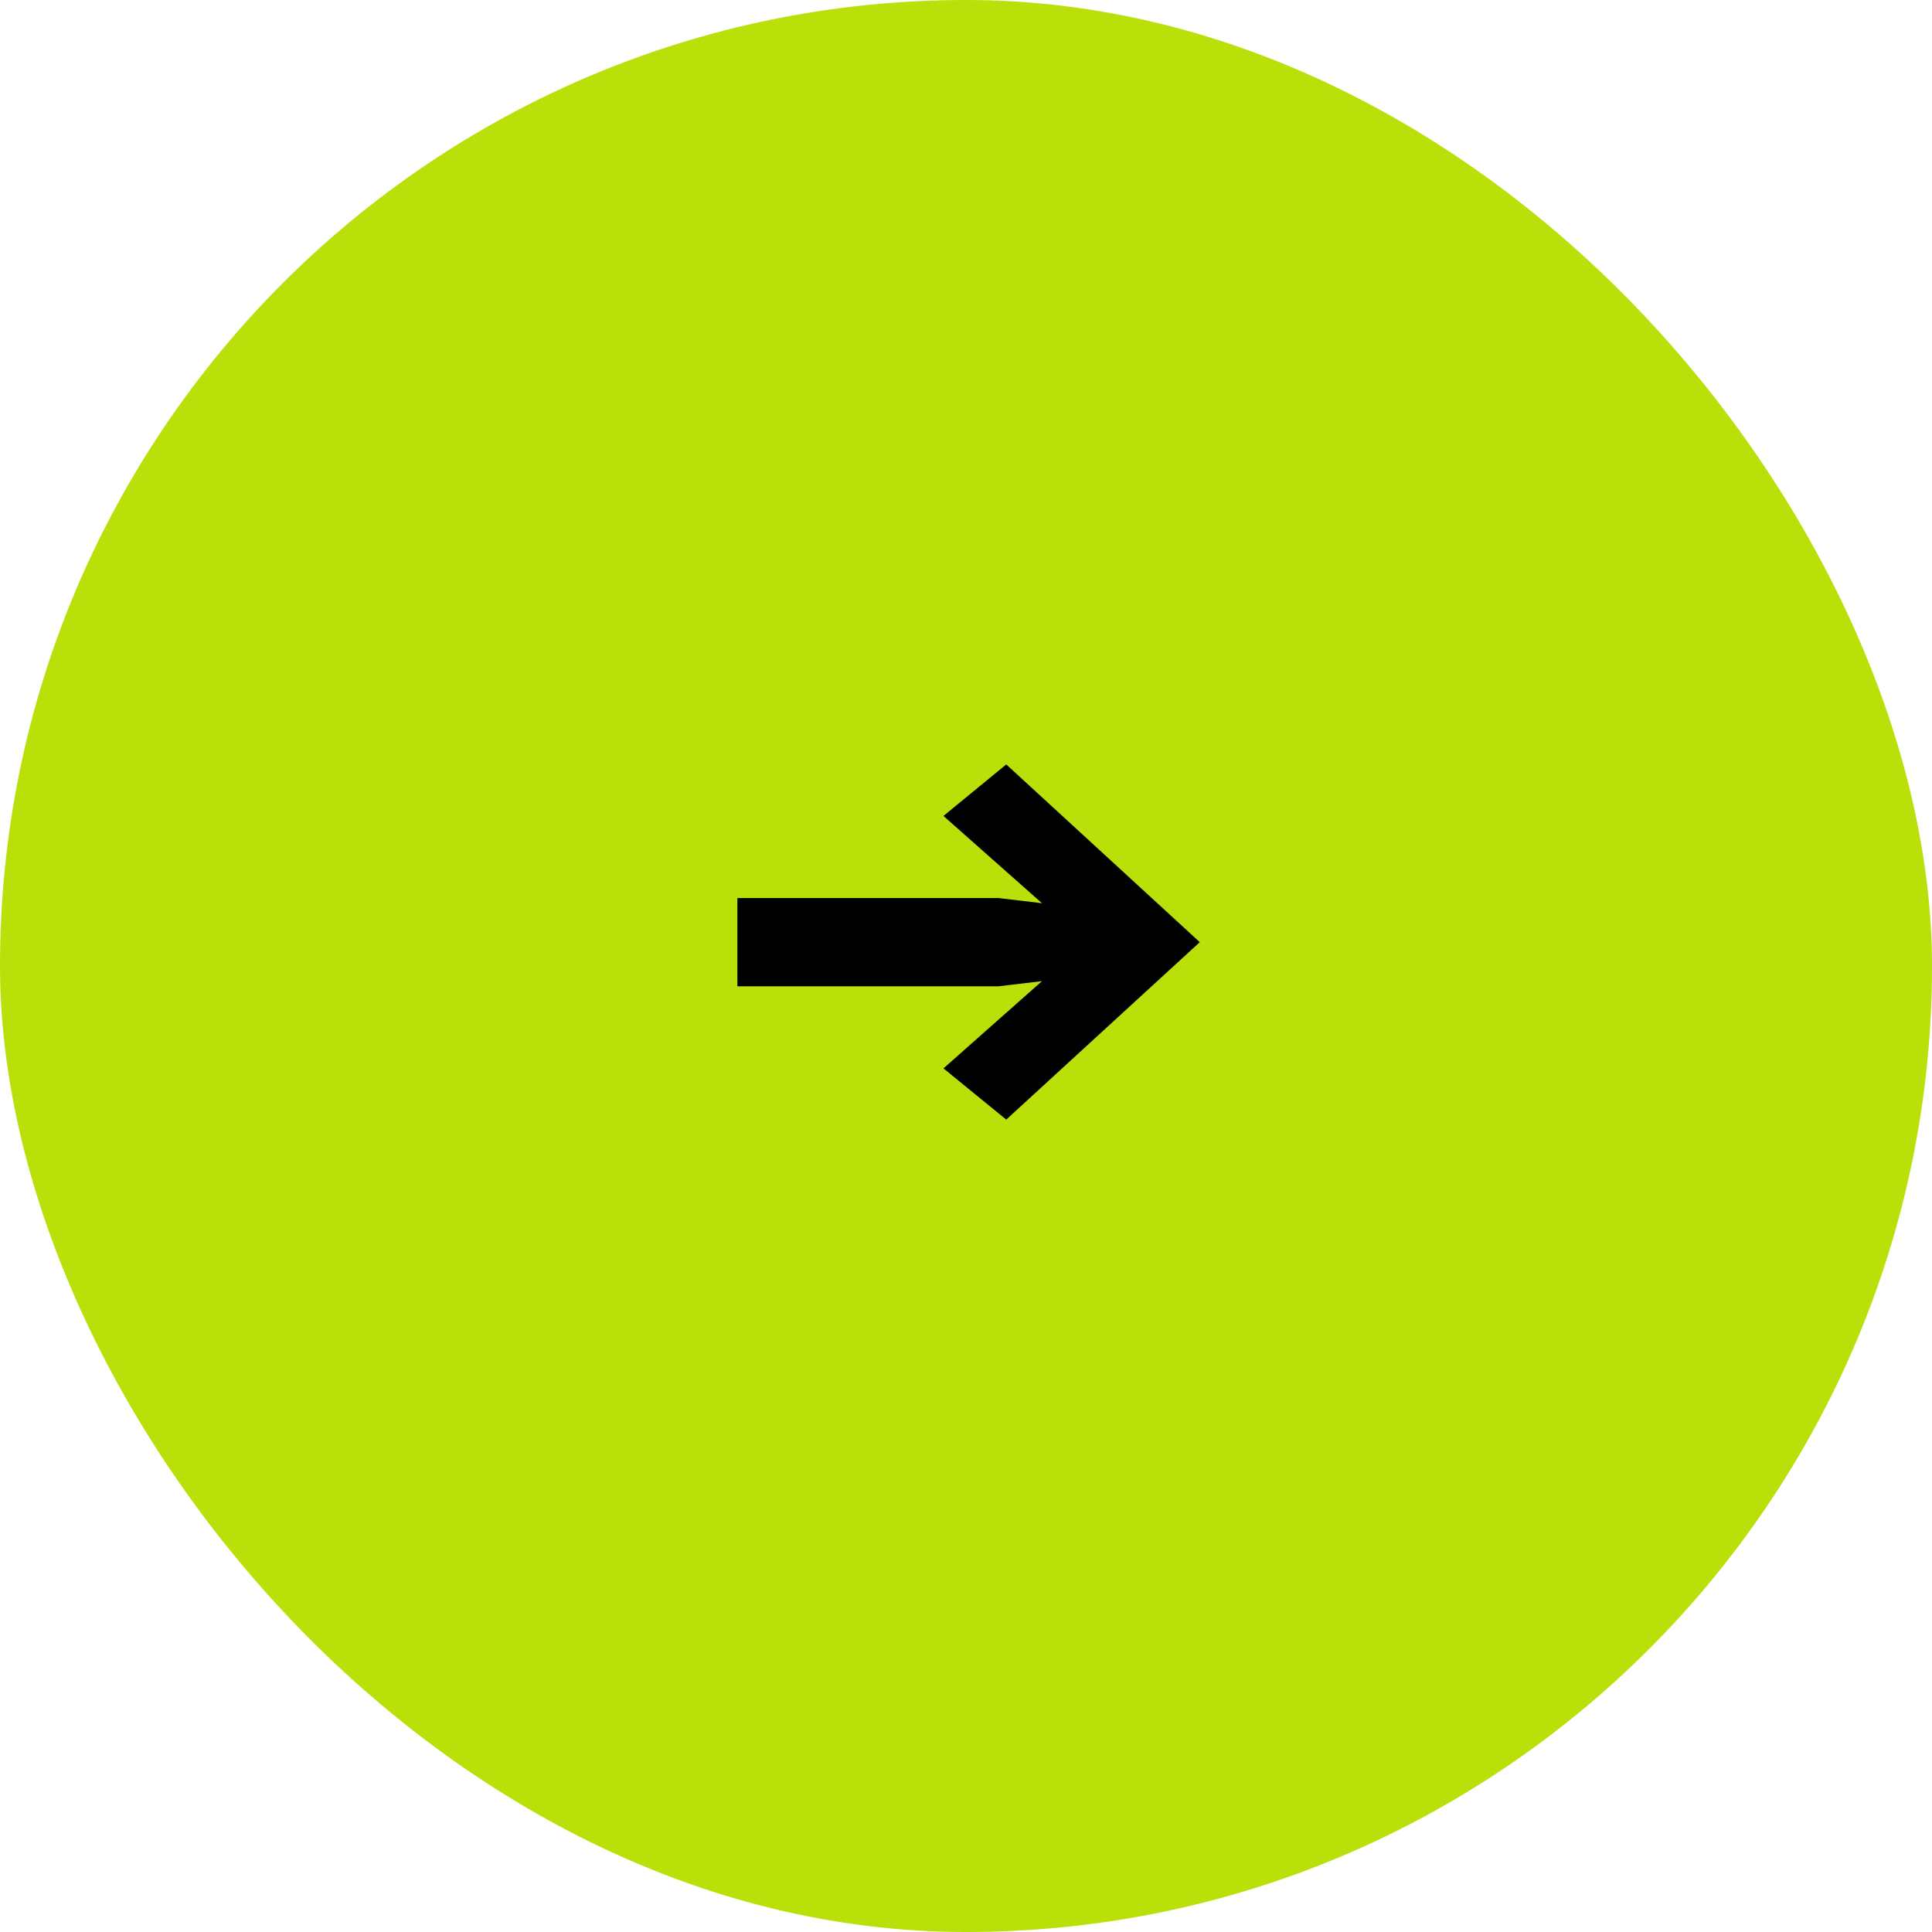 <?xml version="1.0" encoding="UTF-8"?> <svg xmlns="http://www.w3.org/2000/svg" id="uuid-53a108d3-fd58-4d22-b9f9-7e56c682daa2" width="60" height="60" viewBox="0 0 60 60"><g id="uuid-4f5f5344-f07c-4e1d-a301-28d524134b21"><rect x="0" y="0" width="60" height="60" rx="30" ry="30" style="fill:#b9e009; stroke-width:0px;"></rect><path d="m31.01,27.89l1.35.16-3.06-2.71,1.95-1.6,6.01,5.52-6.01,5.51-1.95-1.59,3.06-2.71-1.35.16h-8.11v-2.74h8.11Z" style="stroke-width:0px;"></path></g></svg> 